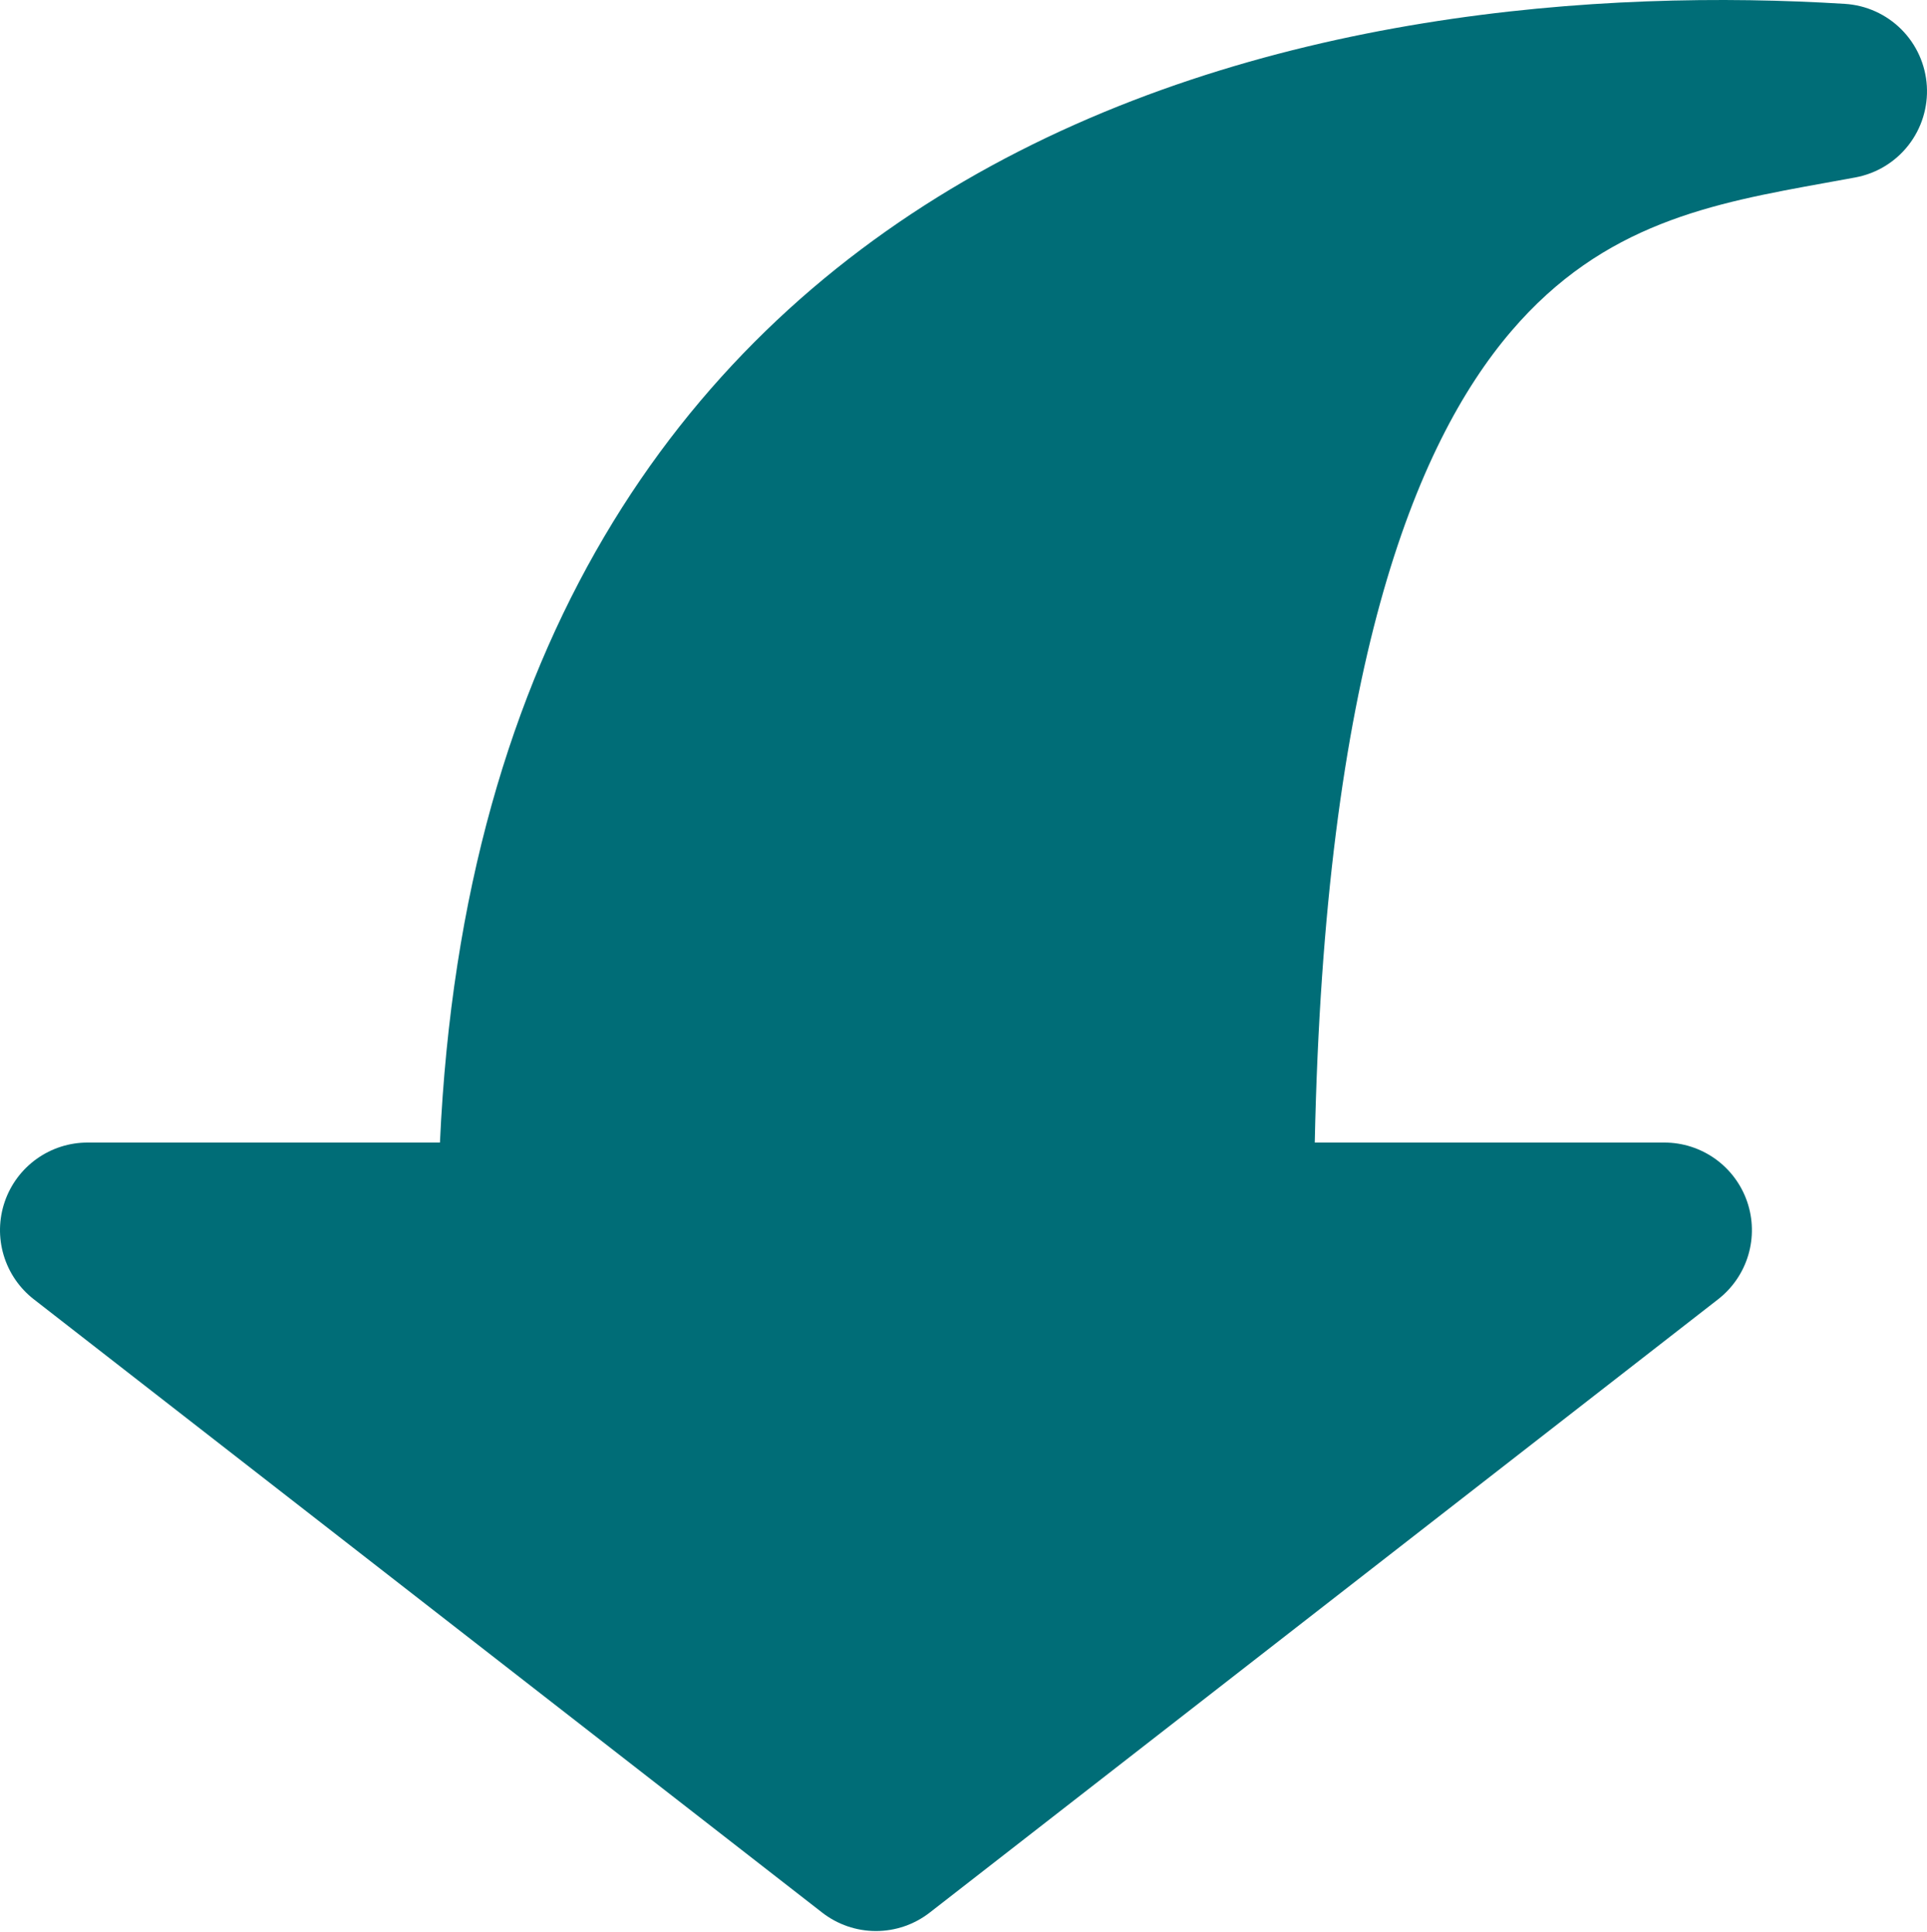 <?xml version="1.0" encoding="UTF-8"?> <svg xmlns="http://www.w3.org/2000/svg" width="437" height="438" viewBox="0 0 437 438" fill="none"> <path fill-rule="evenodd" clip-rule="evenodd" d="M19.881 259.052C15.738 259.049 11.698 260.34 8.326 262.746C4.954 265.152 2.419 268.552 1.075 272.47C-0.269 276.389 -0.355 280.629 0.83 284.598C2.016 288.568 4.412 292.067 7.685 294.607L186.45 433.646C189.937 436.359 194.228 437.831 198.646 437.831C203.063 437.831 207.355 436.359 210.842 433.646L389.607 294.607C392.879 292.067 395.276 288.568 396.461 284.598C397.646 280.629 397.561 276.389 396.217 272.47C394.873 268.552 392.338 265.152 388.966 262.746C385.593 260.34 381.554 259.049 377.411 259.052L298.158 259.052C300.383 152.21 320.663 100.885 342.711 75.103C363.666 50.592 388.316 46.103 414.137 41.435L420.791 40.224C425.553 39.332 429.824 36.732 432.802 32.911C435.78 29.091 437.26 24.314 436.962 19.479C436.664 14.644 434.61 10.085 431.185 6.659C427.761 3.233 423.203 1.176 418.368 0.876C363.785 -2.521 284.691 2.584 218.528 41.137C154.312 78.559 104.933 145.953 99.769 259.052L19.881 259.052Z" fill="#006D77"></path> </svg> 